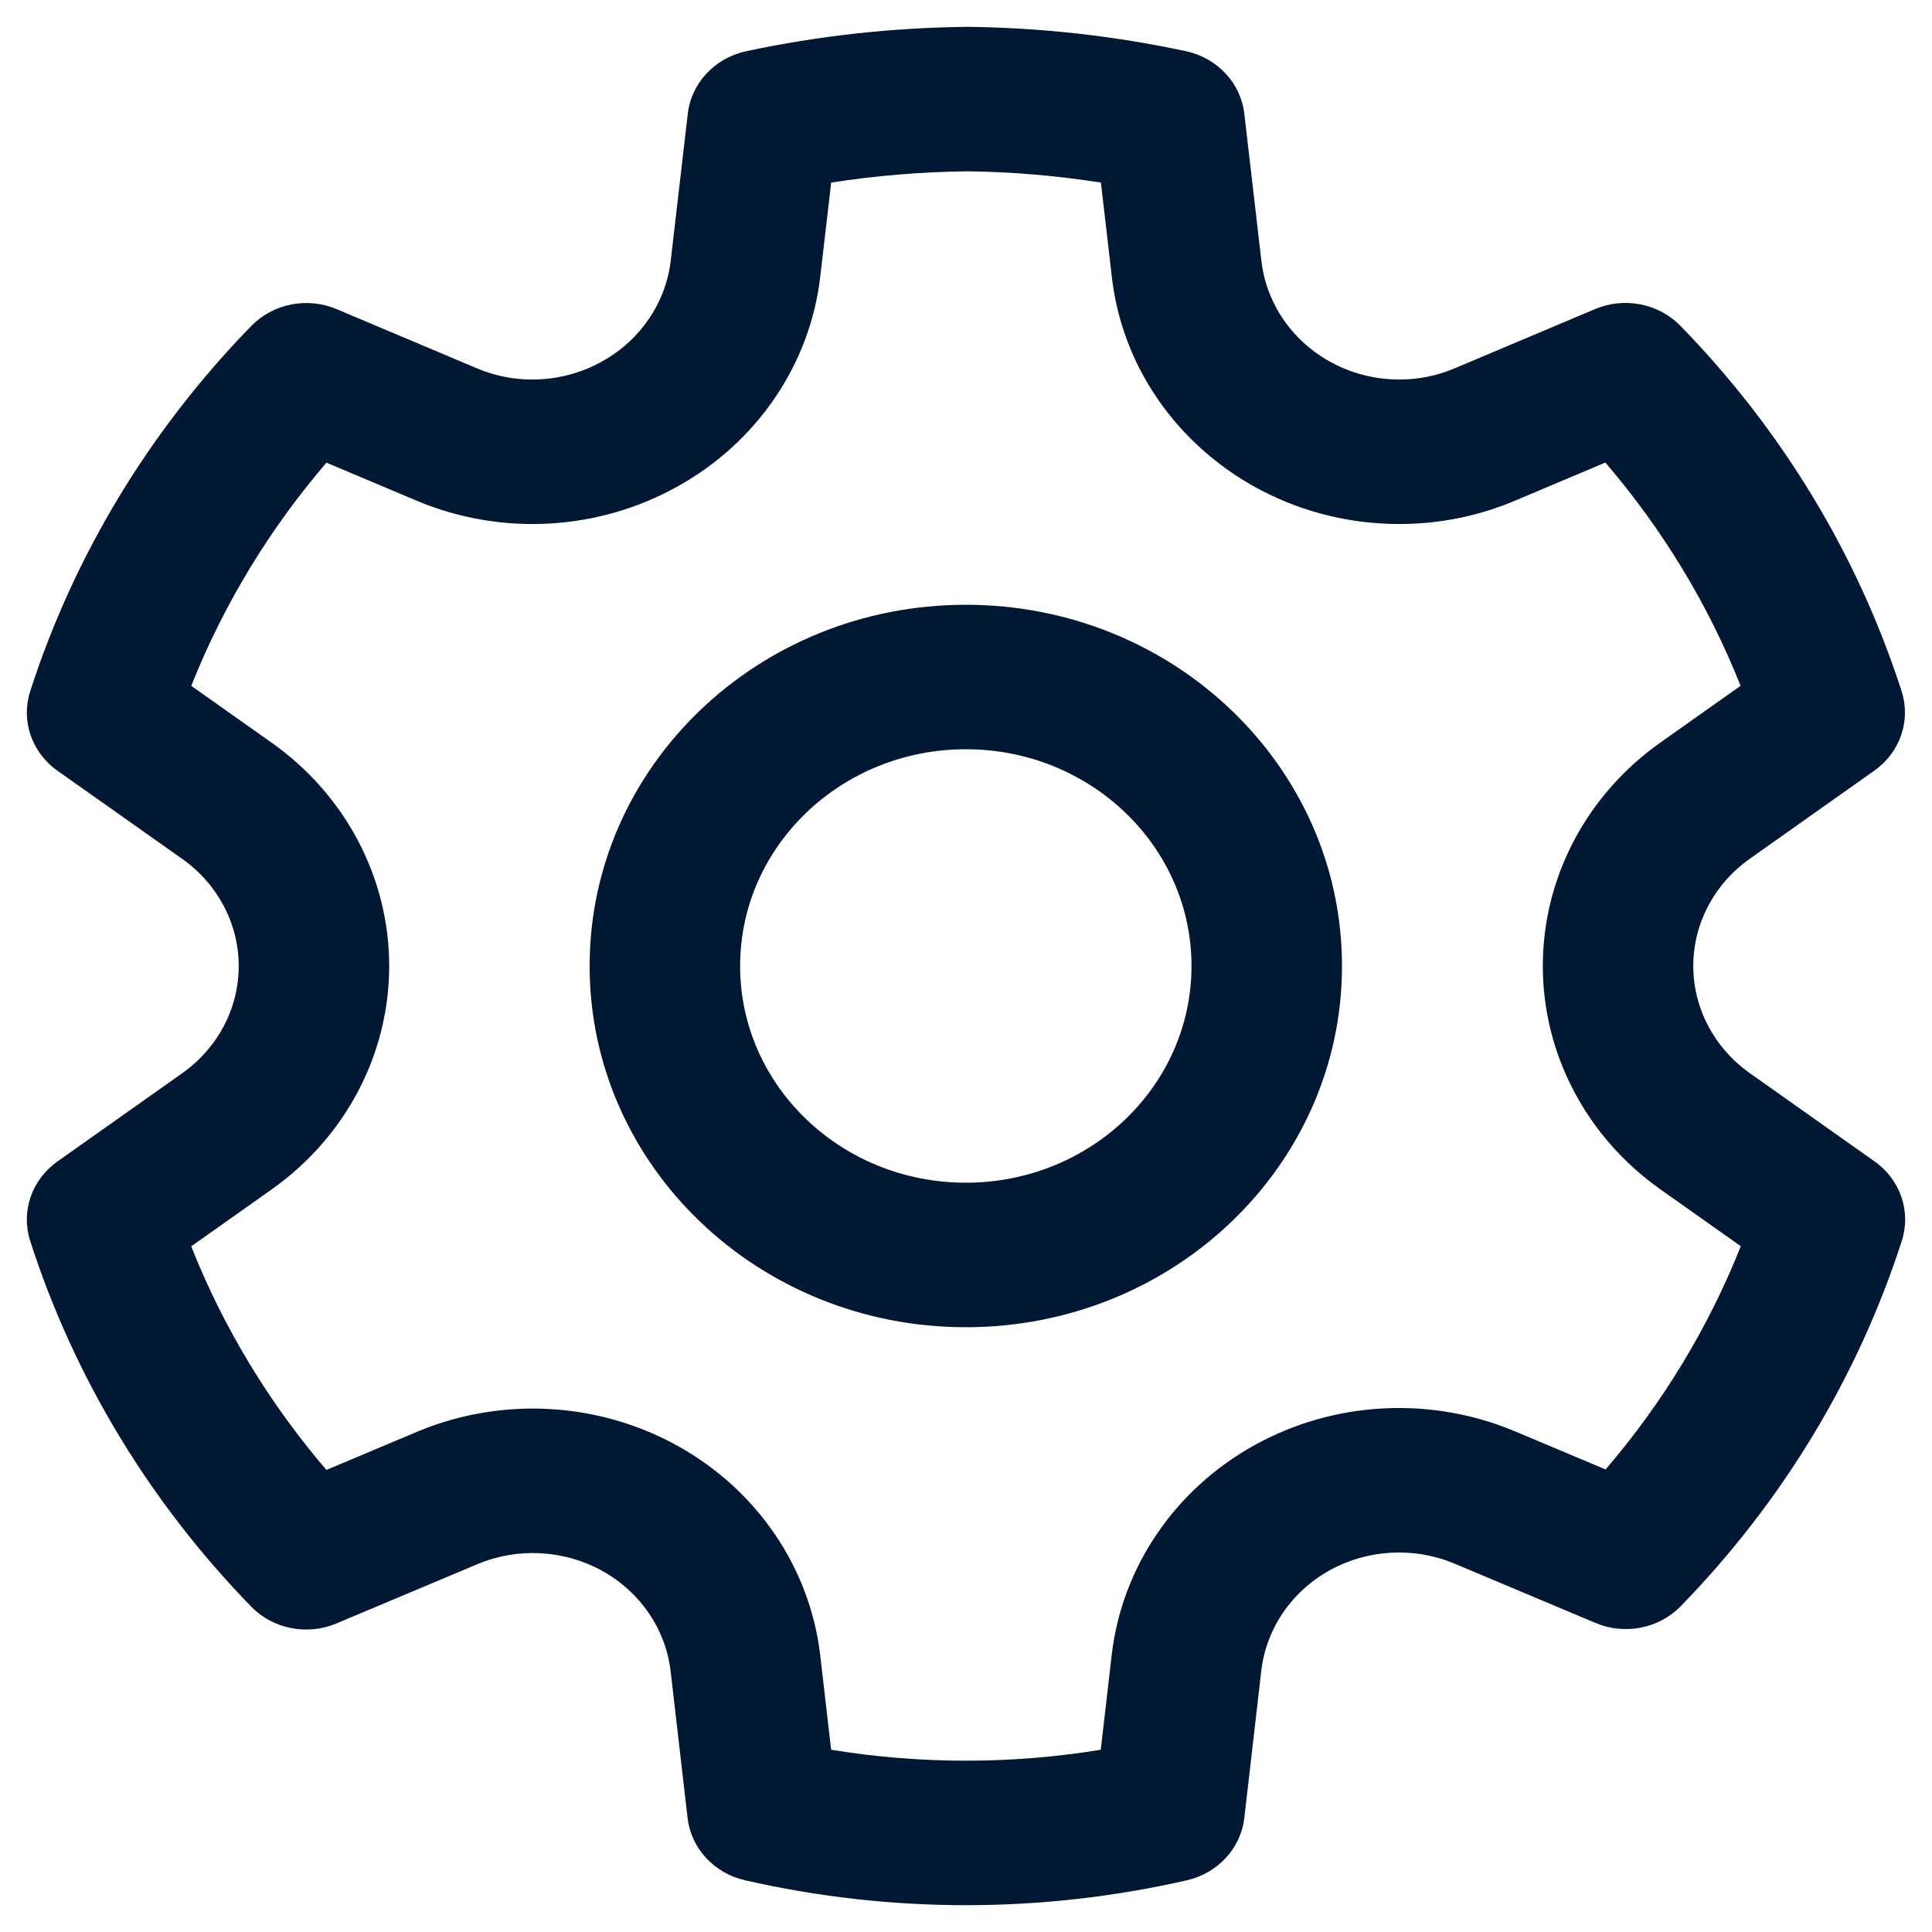 <?xml version="1.0" encoding="UTF-8"?>
<svg xmlns="http://www.w3.org/2000/svg" width="36" height="36" viewBox="0 0 36 36" fill="none">
  <path d="M18.02 0.5C19.392 0.515 20.759 0.667 22.098 0.954C22.682 1.079 23.12 1.547 23.186 2.119L23.504 4.859C23.648 6.118 24.755 7.071 26.074 7.072C26.428 7.073 26.779 7.002 27.106 6.863L29.725 5.758C30.269 5.529 30.905 5.654 31.312 6.071C33.204 8.011 34.613 10.338 35.433 12.877C35.61 13.424 35.407 14.019 34.926 14.359L32.605 16.002C31.943 16.469 31.552 17.21 31.552 17.999C31.552 18.788 31.943 19.529 32.607 19.998L34.93 21.641C35.41 21.98 35.614 22.576 35.437 23.123C34.617 25.662 33.209 27.988 31.318 29.929C30.912 30.346 30.276 30.471 29.732 30.242L27.103 29.136C26.351 28.82 25.487 28.867 24.776 29.261C24.066 29.655 23.592 30.351 23.502 31.134L23.186 33.875C23.121 34.44 22.693 34.904 22.117 35.036C19.41 35.655 16.589 35.655 13.881 35.036C13.305 34.904 12.877 34.44 12.812 33.875L12.496 31.139C12.404 30.357 11.93 29.663 11.22 29.27C10.51 28.877 9.647 28.831 8.898 29.145L6.268 30.251C5.724 30.48 5.088 30.355 4.682 29.938C2.79 27.995 1.381 25.665 0.563 23.124C0.386 22.577 0.59 21.982 1.071 21.642L3.395 19.998C4.057 19.531 4.448 18.79 4.448 18.001C4.448 17.212 4.057 16.471 3.394 16.003L1.071 14.362C0.59 14.022 0.386 13.426 0.563 12.879C1.383 10.34 2.792 8.013 4.684 6.072C5.091 5.656 5.727 5.53 6.272 5.76L8.889 6.864C9.643 7.182 10.508 7.134 11.222 6.733C11.933 6.337 12.407 5.641 12.498 4.857L12.816 2.119C12.882 1.547 13.32 1.079 13.905 0.954C15.246 0.668 16.614 0.516 18.02 0.5ZM18.02 3.192C17.172 3.202 16.325 3.272 15.488 3.402L15.284 5.156C15.094 6.789 14.109 8.238 12.633 9.06C11.148 9.893 9.337 9.993 7.762 9.329L6.083 8.621C5.014 9.867 4.163 11.272 3.564 12.78L5.055 13.834C6.436 14.808 7.252 16.355 7.252 18.001C7.252 19.646 6.436 21.194 5.056 22.167L3.563 23.224C4.161 24.734 5.013 26.142 6.082 27.39L7.774 26.678C9.341 26.022 11.139 26.118 12.62 26.938C14.101 27.757 15.089 29.203 15.283 30.838L15.487 32.604C17.149 32.876 18.849 32.876 20.511 32.604L20.715 30.838C20.904 29.204 21.89 27.753 23.373 26.93C24.856 26.107 26.658 26.011 28.227 26.67L29.918 27.381C30.987 26.135 31.838 24.73 32.437 23.221L30.945 22.166C29.564 21.192 28.748 19.645 28.748 17.999C28.748 16.354 29.564 14.806 30.944 13.833L32.433 12.779C31.834 11.27 30.983 9.865 29.913 8.619L28.238 9.326C27.555 9.616 26.816 9.766 26.07 9.764C23.323 9.762 21.017 7.776 20.717 5.156L20.514 3.402C19.681 3.272 18.843 3.201 18.02 3.192ZM17.997 11.269C21.868 11.269 25.006 14.283 25.006 18C25.006 21.717 21.868 24.731 17.997 24.731C14.125 24.731 10.987 21.717 10.987 18C10.987 14.283 14.125 11.269 17.997 11.269ZM17.997 13.961C15.674 13.961 13.791 15.77 13.791 18C13.791 20.23 15.674 22.038 17.997 22.038C20.32 22.038 22.202 20.23 22.202 18C22.202 15.77 20.32 13.961 17.997 13.961Z" fill="#001833"></path>
</svg>
